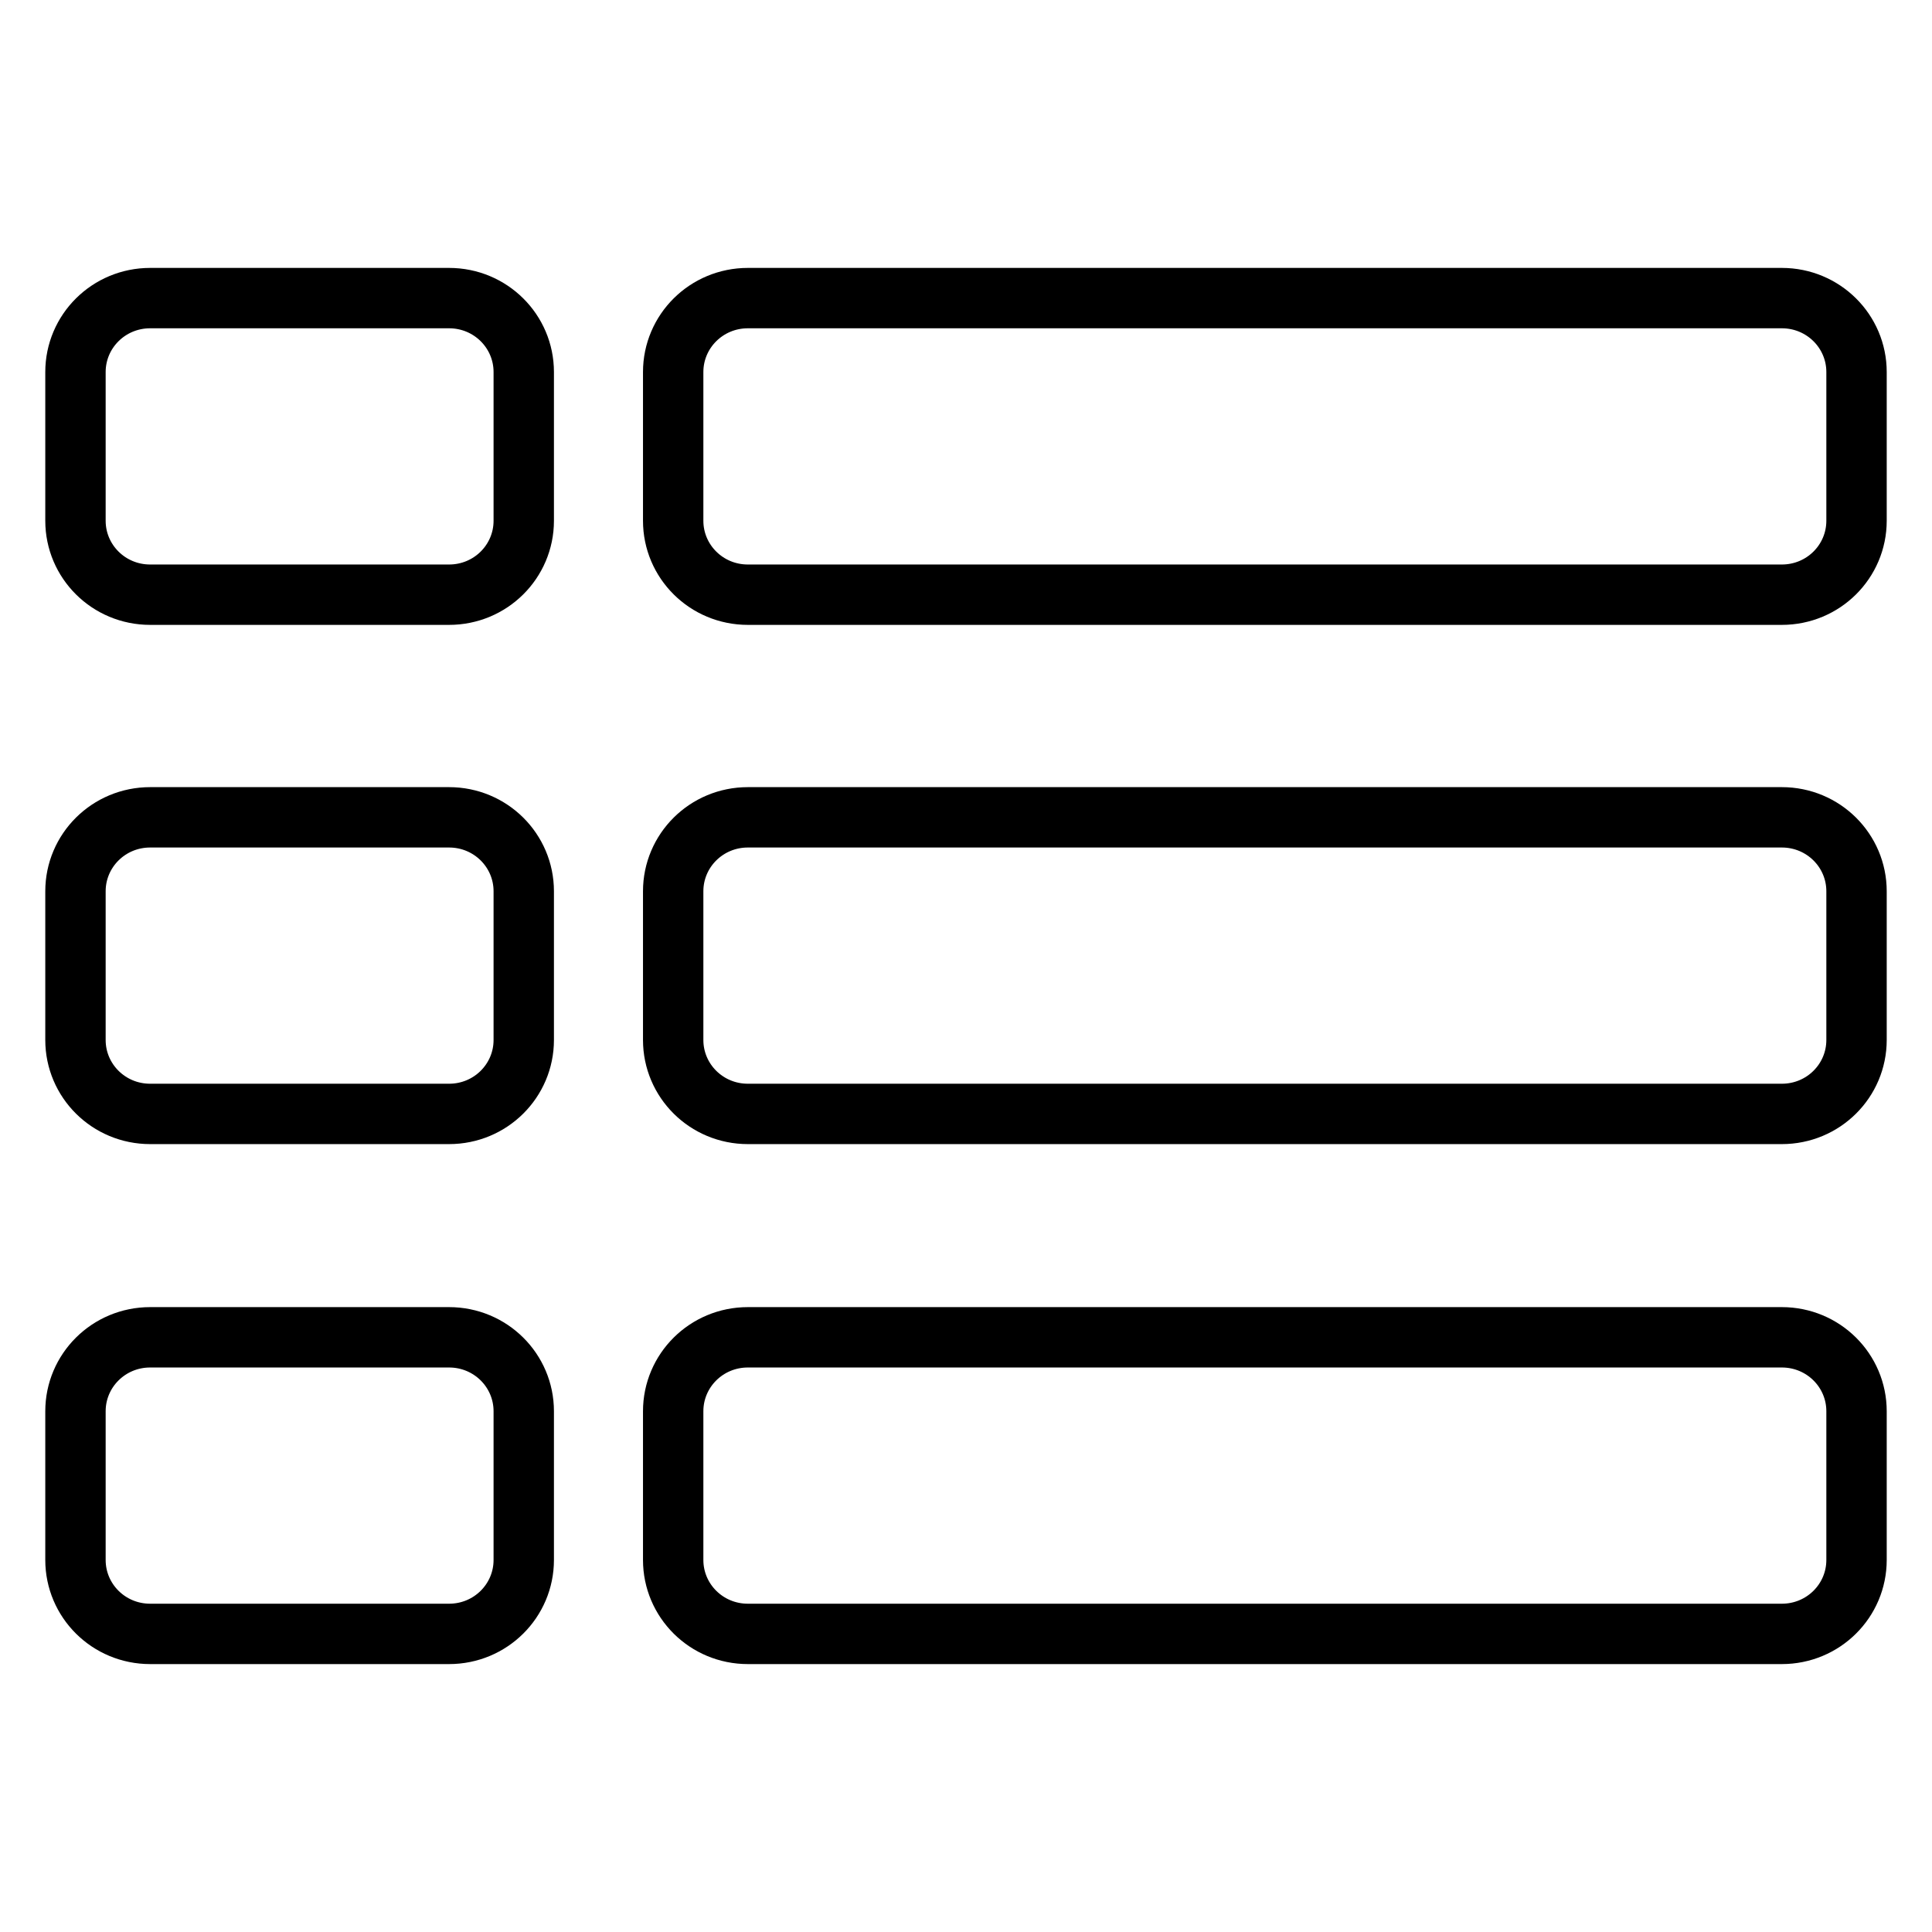 <?xml version="1.0" encoding="utf-8"?>
<!-- Svg Vector Icons : http://www.onlinewebfonts.com/icon -->
<!DOCTYPE svg PUBLIC "-//W3C//DTD SVG 1.1//EN" "http://www.w3.org/Graphics/SVG/1.1/DTD/svg11.dtd">
<svg version="1.1" xmlns="http://www.w3.org/2000/svg" xmlns:xlink="http://www.w3.org/1999/xlink" x="0px" y="0px" viewBox="0 0 256 256" enable-background="new 0 0 256 256" xml:space="preserve">
<g><g><path stroke-width="8" fill-opacity="0" stroke="#000000"  d="M236.1,39.5h-137c-5.5,0-9.9,4.4-9.9,9.8V69c0,5.4,4.4,9.8,9.9,9.8h137c5.5,0,9.9-4.4,9.9-9.8V49.3C246,43.9,241.6,39.5,236.1,39.5z"/><path stroke-width="8" fill-opacity="0" stroke="#000000"  d="M236.1,108.3h-137c-5.5,0-9.9,4.4-9.9,9.8v19.7c0,5.4,4.4,9.8,9.9,9.8h137c5.5,0,9.9-4.4,9.9-9.8v-19.7C246,112.7,241.6,108.3,236.1,108.3z"/><path stroke-width="8" fill-opacity="0" stroke="#000000"  d="M236.1,177.2h-137c-5.5,0-9.9,4.4-9.9,9.8v19.7c0,5.4,4.4,9.8,9.9,9.8h137c5.5,0,9.9-4.4,9.9-9.8V187C246,181.6,241.6,177.2,236.1,177.2z"/><path stroke-width="8" fill-opacity="0" stroke="#000000"  d="M59.5,39.5H19.9c-5.5,0-9.9,4.4-9.9,9.8V69c0,5.4,4.4,9.8,9.9,9.8h39.6c5.5,0,9.9-4.4,9.9-9.8V49.3C69.4,43.9,65,39.5,59.5,39.5z"/><path stroke-width="8" fill-opacity="0" stroke="#000000"  d="M59.5,108.3H19.9c-5.5,0-9.9,4.4-9.9,9.8v19.7c0,5.4,4.4,9.8,9.9,9.8h39.6c5.5,0,9.9-4.4,9.9-9.8v-19.7C69.4,112.7,65,108.3,59.5,108.3z"/><path stroke-width="8" fill-opacity="0" stroke="#000000"  d="M59.5,177.2H19.9c-5.5,0-9.9,4.4-9.9,9.8v19.7c0,5.4,4.4,9.8,9.9,9.8h39.6c5.5,0,9.9-4.4,9.9-9.8V187C69.4,181.6,65,177.2,59.5,177.2z"/></g></g>
</svg>